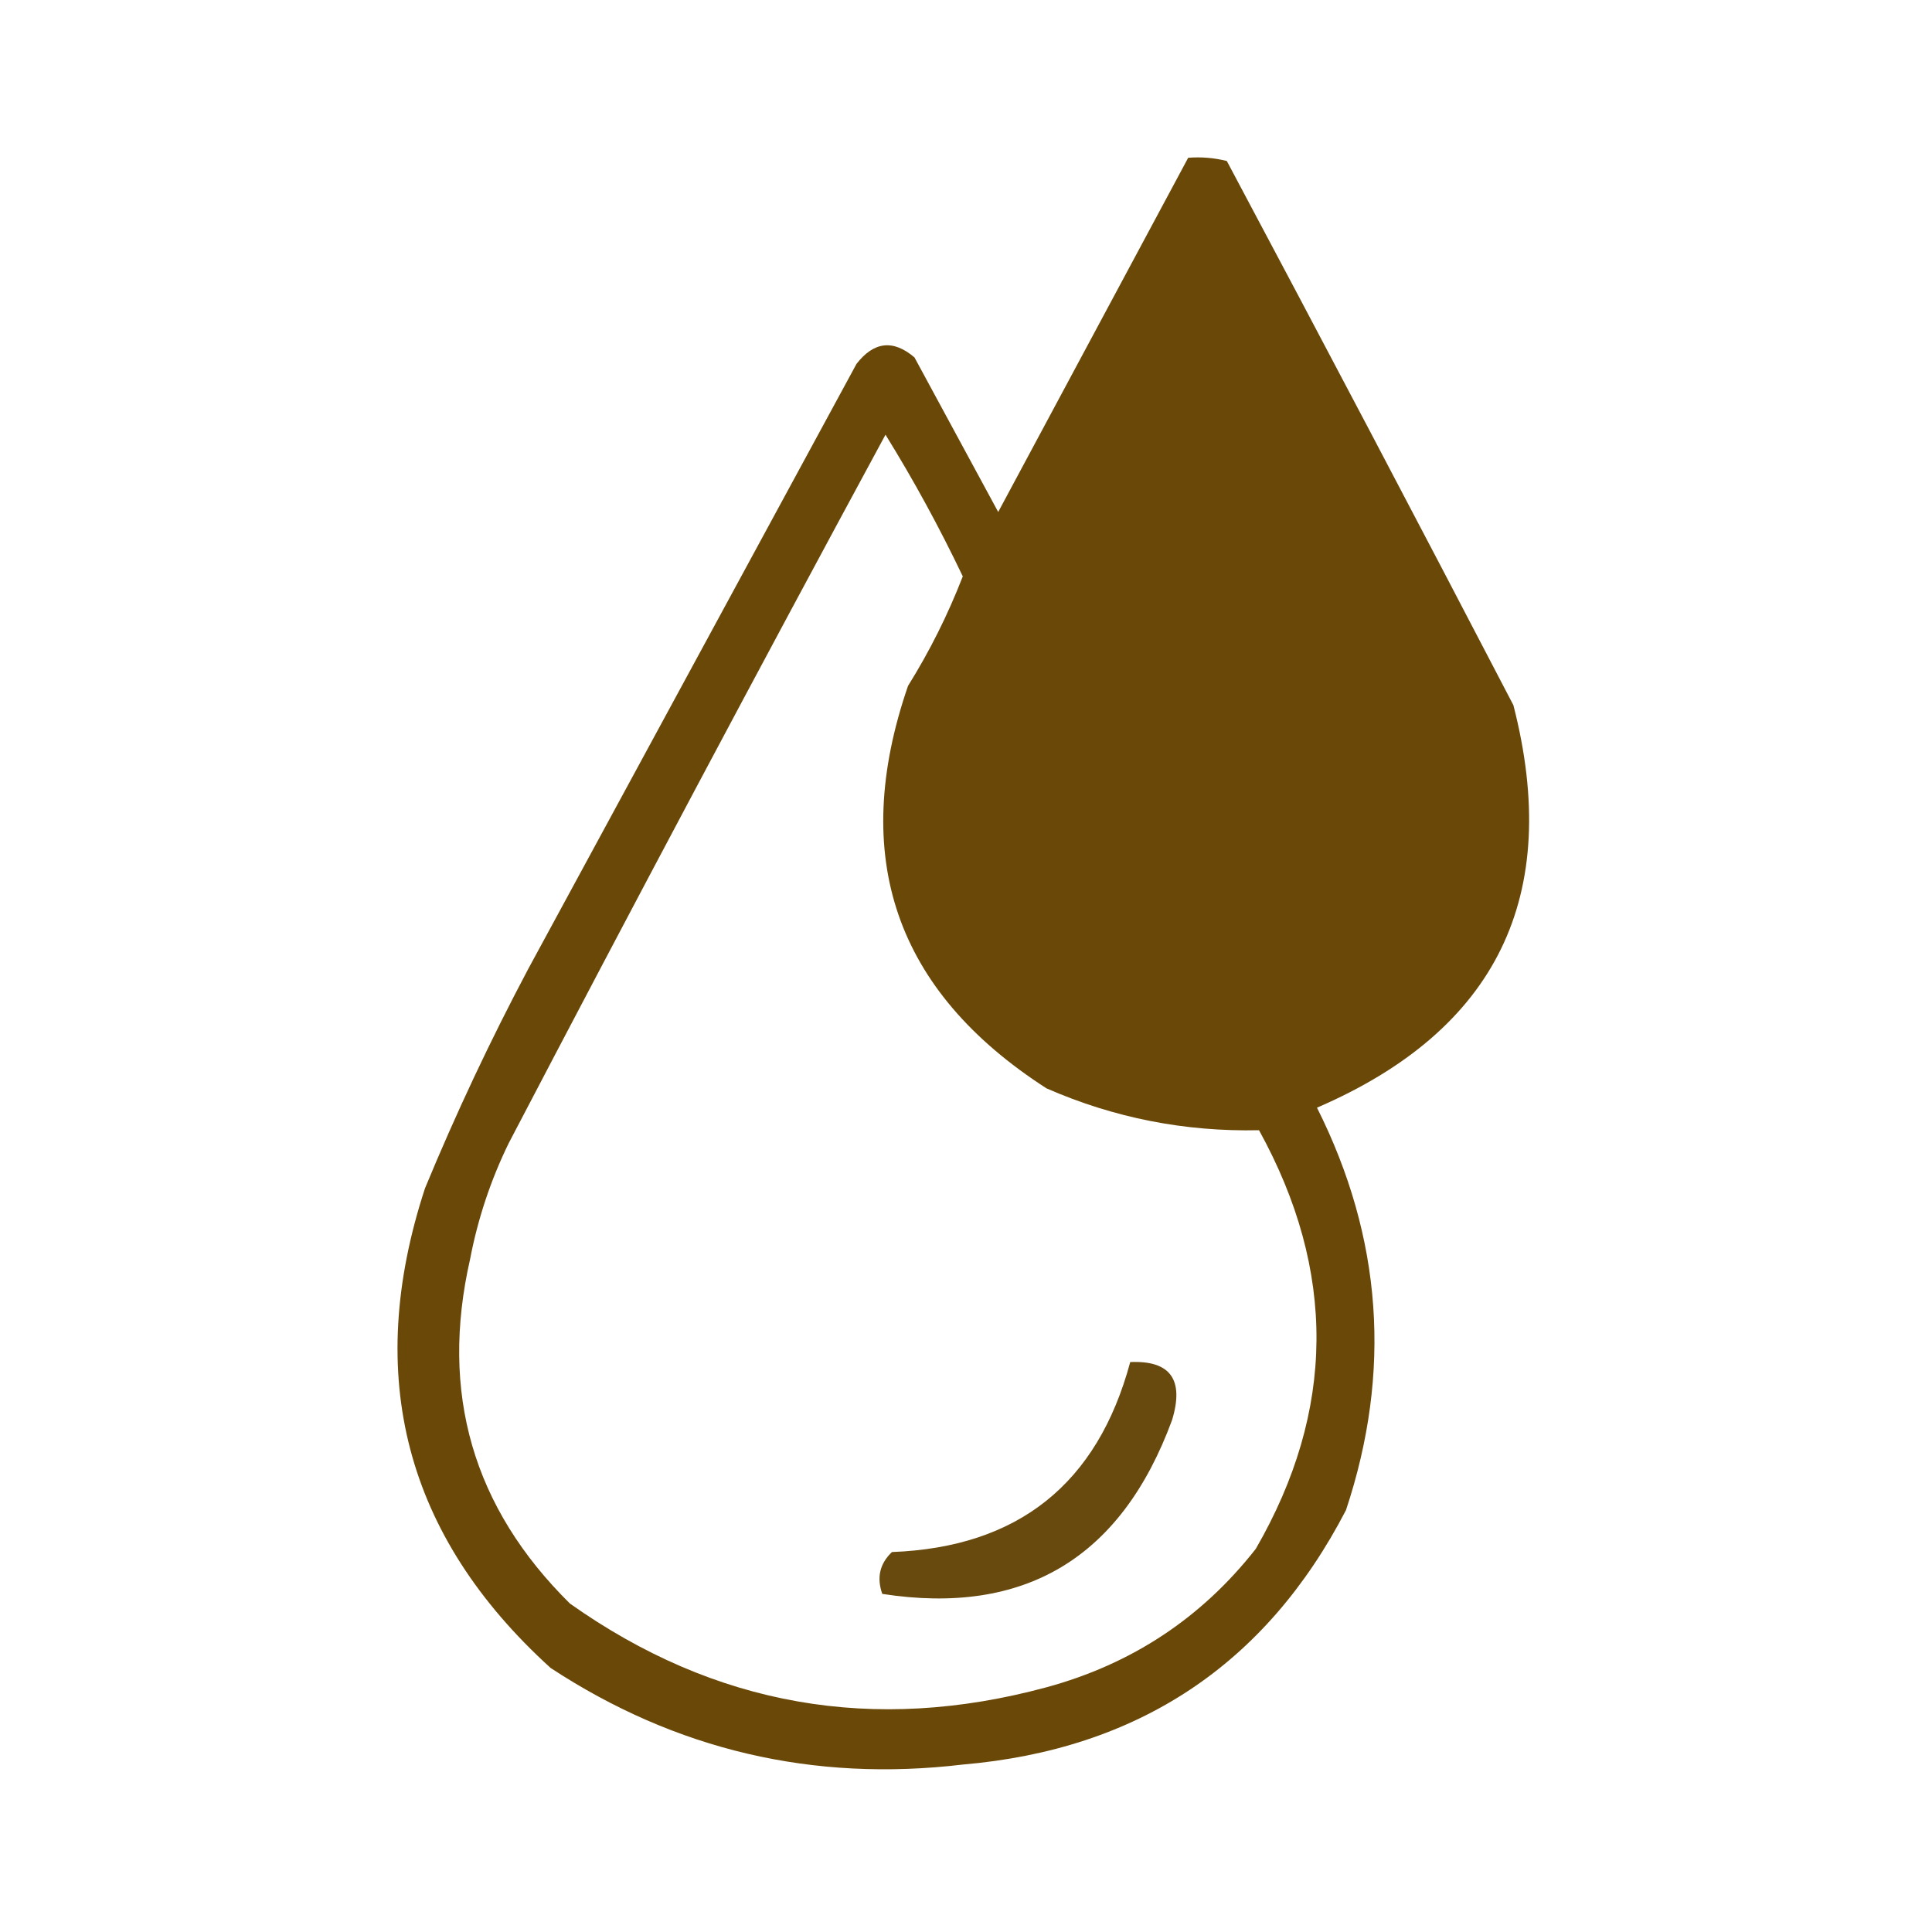<svg xmlns="http://www.w3.org/2000/svg" xmlns:xlink="http://www.w3.org/1999/xlink" width="300px" height="300px" style="shape-rendering:geometricPrecision; text-rendering:geometricPrecision; image-rendering:optimizeQuality; fill-rule:evenodd; clip-rule:evenodd"><g><path style="opacity:0.991" fill="#694707" d="M 184.5,24.5 C 186.527,24.338 188.527,24.505 190.5,25C 205.461,53.088 220.294,81.254 235,109.5C 242.606,139.12 232.439,159.954 204.5,172C 214.64,192.204 216.14,213.038 209,234.5C 196.551,258.494 176.717,271.661 149.5,274C 126.27,276.757 104.937,271.757 85.5,259C 62.929,238.511 56.429,213.678 66,184.5C 70.787,172.925 76.12,161.592 82,150.5C 99,119.167 116,87.833 133,56.5C 135.706,53.022 138.706,52.689 142,55.5C 146.333,63.5 150.667,71.5 155,79.5C 164.846,61.14 174.679,42.806 184.5,24.5 Z M 137.5,67.5 C 141.876,74.565 145.876,81.898 149.5,89.5C 147.196,95.44 144.363,101.107 141,106.5C 131.848,133.045 139.014,153.879 162.5,169C 172.984,173.588 183.984,175.754 195.5,175.5C 207.562,197.377 207.395,219.043 195,240.5C 186.593,251.224 175.759,258.391 162.5,262C 135.668,269.266 111.001,264.932 88.5,249C 73.429,234.113 68.263,216.28 73,195.5C 74.202,189.227 76.202,183.227 79,177.5C 98.271,140.621 117.771,103.954 137.5,67.5 Z"></path></g><g><path style="opacity:0.968" fill="#644407" d="M 175.5,211.5 C 181.735,211.227 183.902,214.227 182,220.5C 174.117,241.924 159.117,250.924 137,247.5C 136.104,244.975 136.604,242.808 138.5,241C 158.073,240.261 170.407,230.428 175.5,211.5 Z"></path></g></svg>
